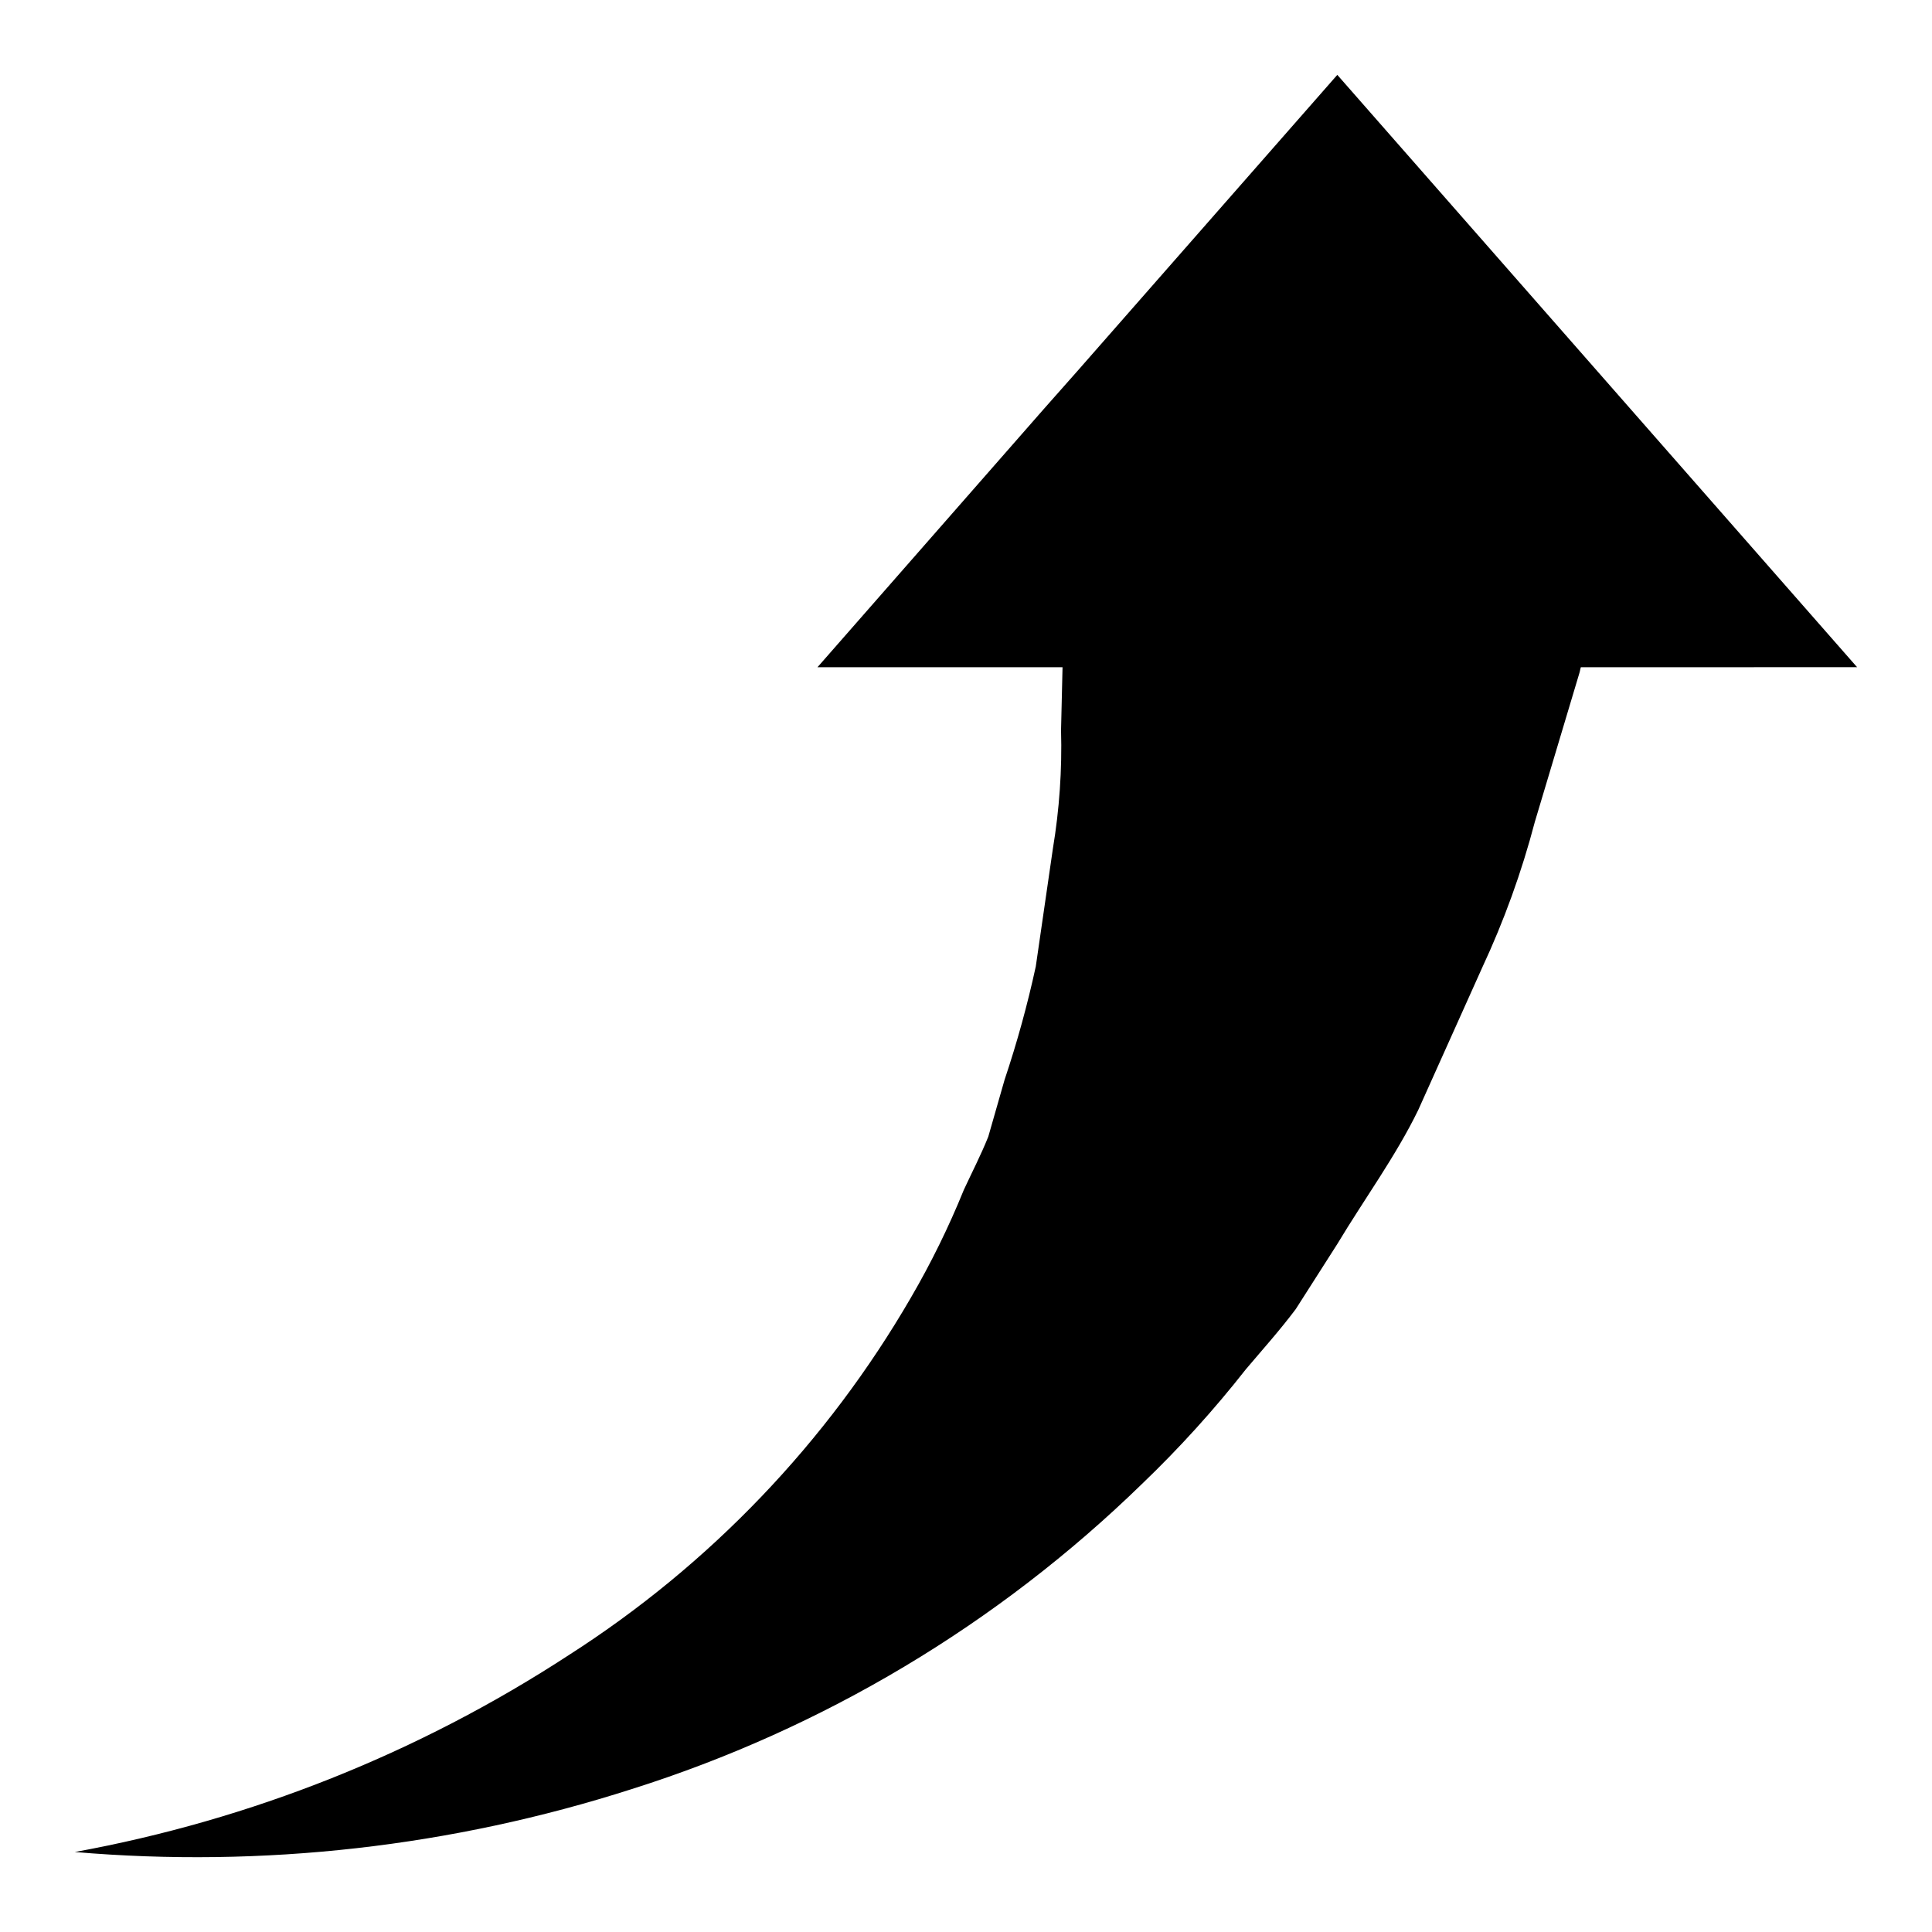 <?xml version="1.0" encoding="UTF-8"?>
<!-- The Best Svg Icon site in the world: iconSvg.co, Visit us! https://iconsvg.co -->
<svg fill="#000000" width="800px" height="800px" version="1.1" viewBox="144 144 512 512" xmlns="http://www.w3.org/2000/svg">
 <path d="m498.4 163.84-68.879 78.492-8.855 10.004-60.027 68.488h64.945l-0.395 16.68v0.004c0.289 10.508-0.438 21.02-2.164 31.391l-4.527 31.203v0.004c-2.203 10.152-4.961 20.172-8.266 30.023l-4.328 15.105c-1.969 4.902-4.328 9.445-6.496 14.129v0.004c-3.977 9.801-8.648 19.312-13.973 28.457-22.242 38.387-53.348 70.898-90.723 94.809-39.723 25.918-84.215 43.652-130.88 52.168 49.82 4.266 99.992-1.402 147.6-16.68 50.762-16.031 97.062-43.723 135.2-80.855 9.887-9.473 19.094-19.637 27.551-30.41 4.328-5.109 9.055-10.398 13.188-15.902l11.02-17.262c7.086-11.809 15.547-23.355 21.453-35.52l16.926-37.676-0.004 0.004c5.812-12.441 10.488-25.383 13.973-38.66l11.809-39.445c0.195-0.582 0.195-0.977 0.395-1.574l73.211-0.004z"/>
</svg>